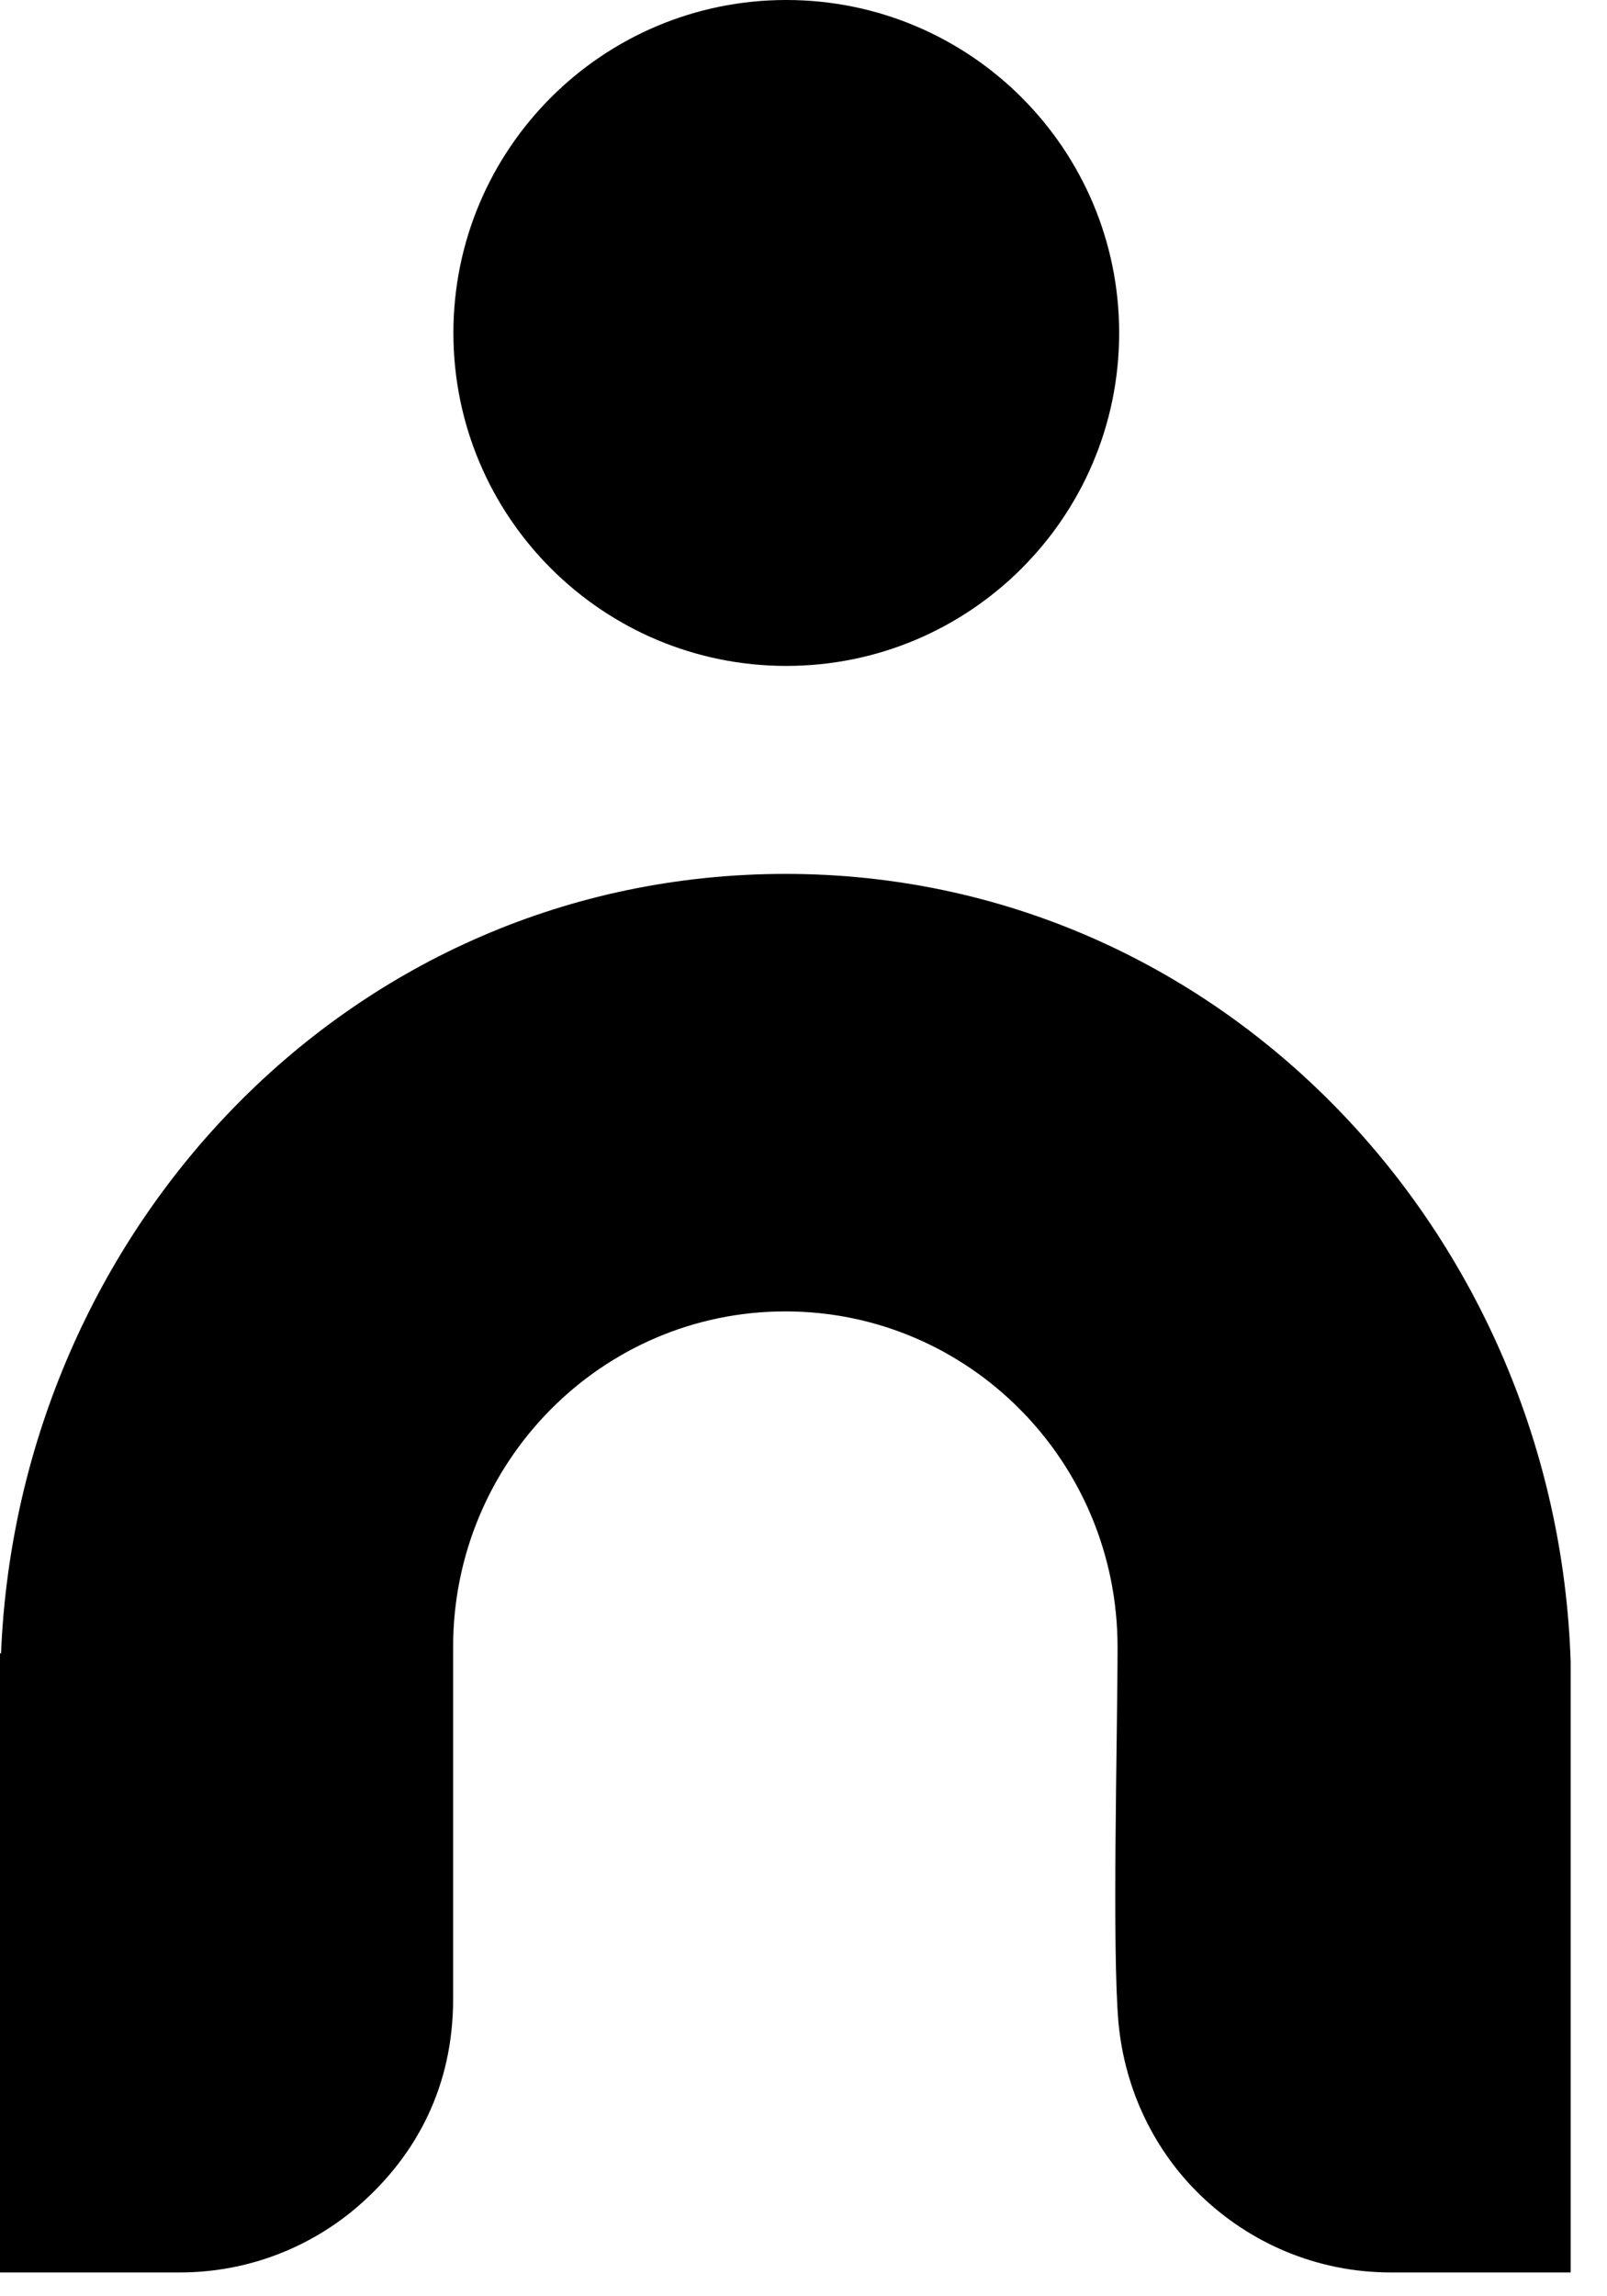 <svg width="28" height="40" viewBox="0 0 28 40" fill="#FFF" xmlns="http://www.w3.org/2000/svg">
<path d="M13.7 11.6C16.904 11.6 19.5 9.003 19.5 5.8C19.5 2.597 16.904 0 13.7 0C10.497 0 7.9 2.597 7.9 5.8C7.9 9.003 10.497 11.6 13.7 11.6Z" fill="currentColor"/>
<path d="M27.367 28.959C27.134 21.507 21.275 15.223 13.689 15.223C6.104 15.223 0.321 21.42 0.018 28.801H0V39.585H3.133C4.33 39.585 5.427 39.141 6.261 38.412C7.259 37.536 7.895 36.34 7.895 34.823C7.895 33.306 7.895 30.33 7.895 28.69C7.895 25.464 10.486 22.844 13.683 22.844C16.881 22.844 19.472 25.458 19.472 28.69C19.472 30.213 19.373 33.96 19.489 35.243C19.6 36.416 20.12 37.472 20.919 38.243C21.777 39.071 22.944 39.585 24.233 39.585H27.367V28.959Z" fill="currentColor"/>
</svg>